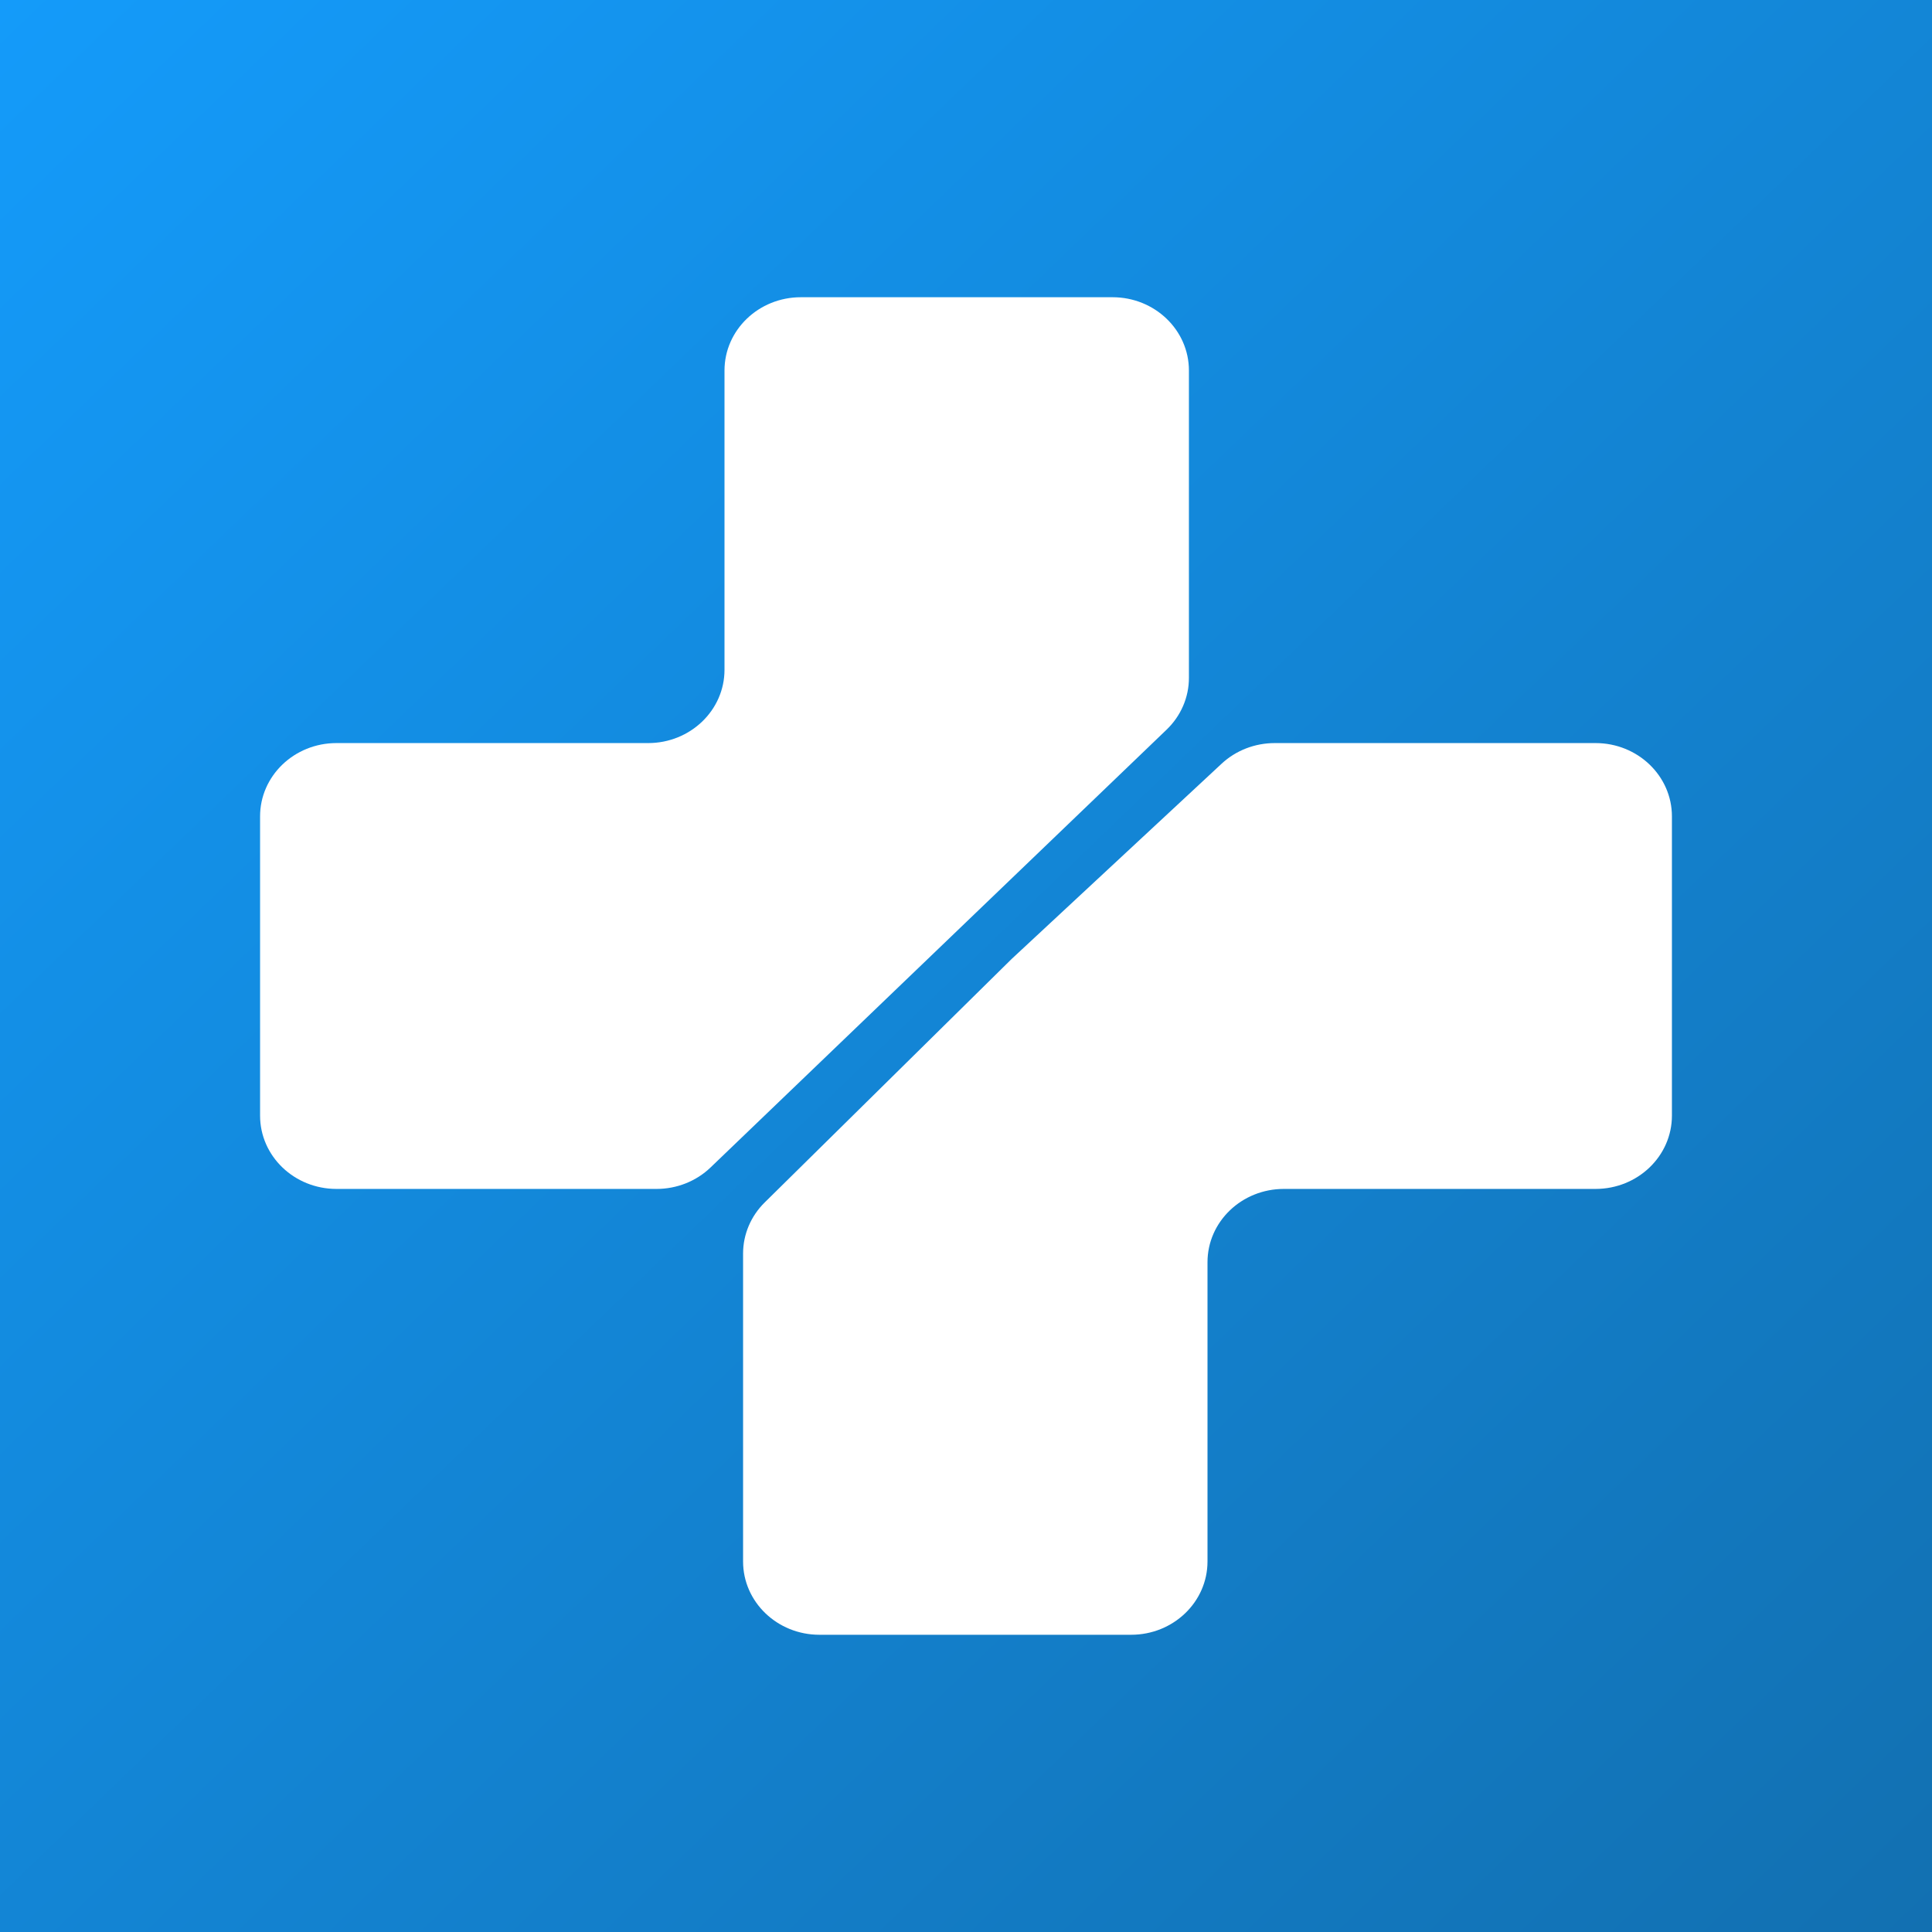 <svg viewBox="0 0 52 52" fill="none" xmlns="http://www.w3.org/2000/svg">
  <rect x="0" y="0" width="52" height="52" fill="#333333" stroke="none"/>
  <g clip-path="url(#clip0_317_354)">
    <rect width="52" height="52" fill="white"/>
    <path d="M0 0H52V52H0V0Z" fill="url(#paint0_linear_317_354)"/>
    <path d="M25.262 25.531L19.125 31.422C18.74 31.792 18.217 32 17.672 32H9.055C7.92 32 7 31.117 7 30.027V21.973C7 20.883 7.92 20 9.055 20H17.445C18.58 20 19.5 19.117 19.5 18.027V9.973C19.5 8.883 20.42 8 21.555 8H29.945C31.08 8 32 8.883 32 9.973V18.245C32 18.769 31.784 19.27 31.398 19.64L25.262 25.531Z" fill="white"/>
    <path d="M27.227 25.812L32.879 20.556C33.262 20.199 33.775 20 34.309 20H42.945C44.08 20 45 20.883 45 21.973V30.027C45 31.117 44.08 32 42.945 32H34.555C33.42 32 32.5 32.883 32.5 33.973V42.027C32.5 43.117 31.58 44 30.445 44H22.055C20.92 44 20 43.117 20 42.027V33.739C20 33.225 20.209 32.731 20.583 32.363L27.227 25.812Z" fill="white"/>
  </g>
  <defs>
    <linearGradient id="paint0_linear_317_354" x1="0" y1="0" x2="50.971" y2="52.99" gradientUnits="userSpaceOnUse">
      <stop stop-color="#149BFA"/>
      <stop offset="1" stop-color="#1270B1"/>
    </linearGradient>
    <clipPath id="clip0_317_354">
      <rect width="52" height="52" fill="white"/> 
    </clipPath>
  </defs>
</svg>
